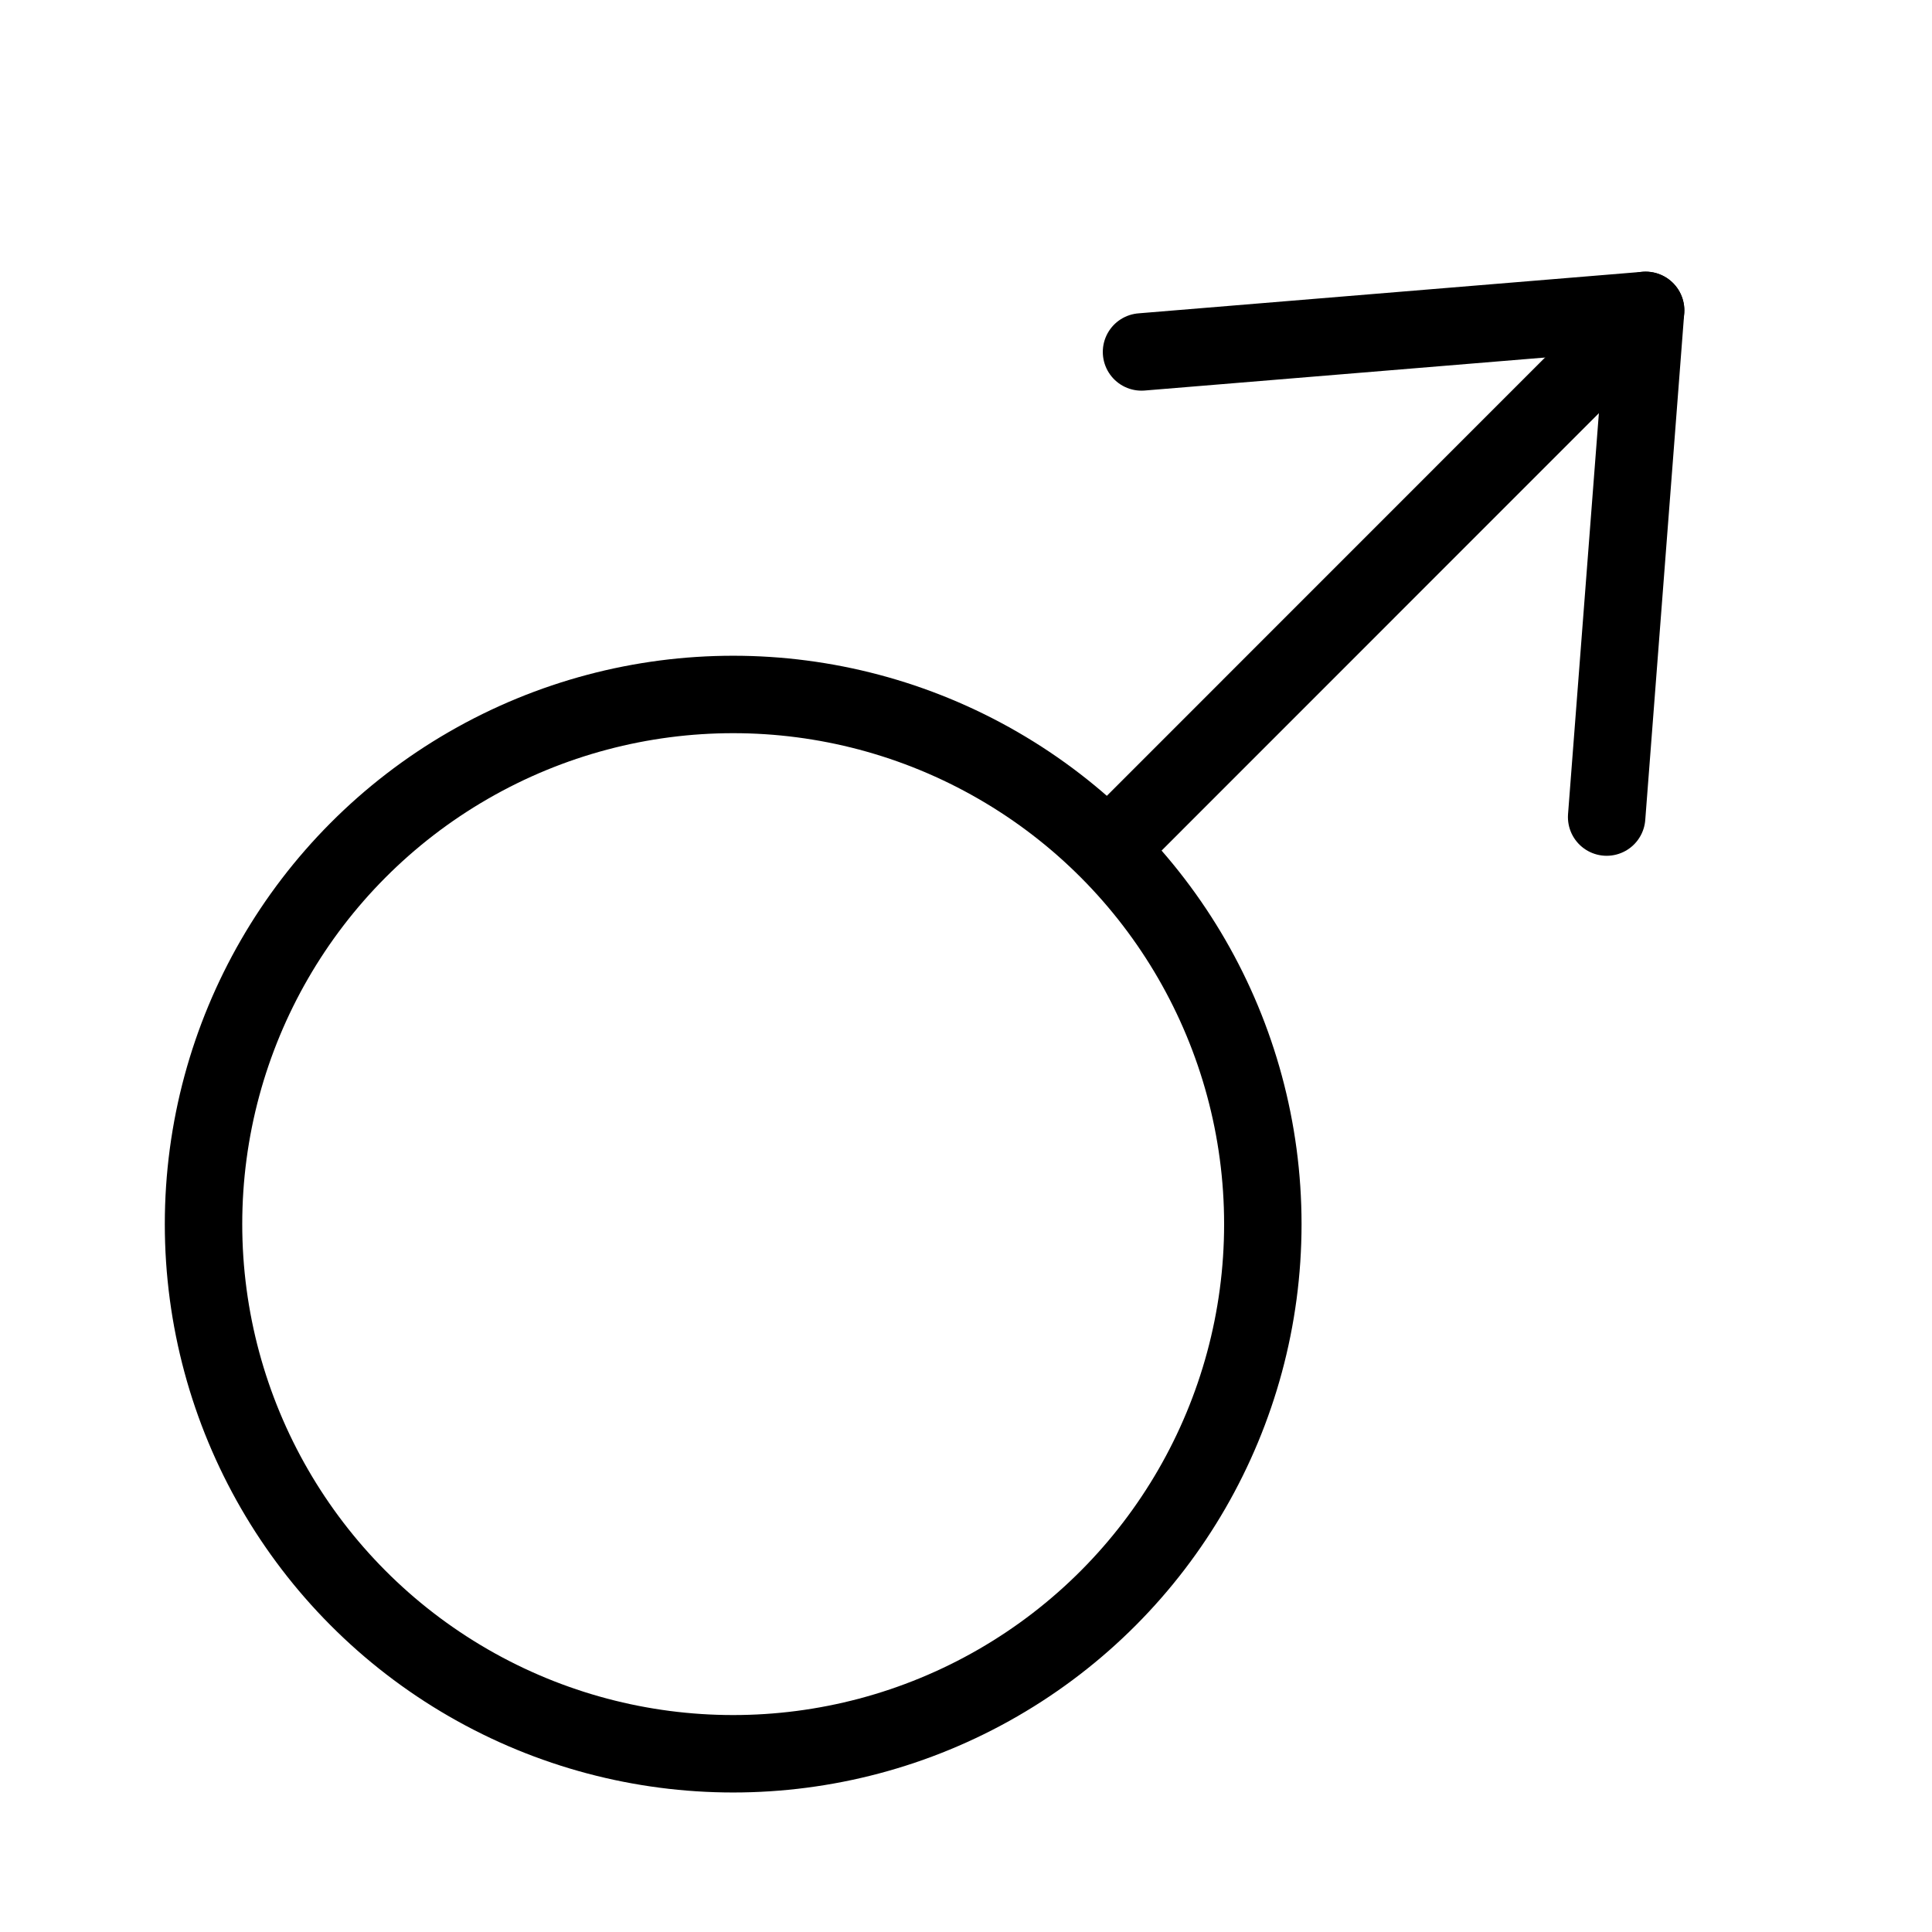 <svg xmlns="http://www.w3.org/2000/svg" width="149.7" height="149.7" viewBox="0 0 149.7 149.7">
  <defs>
    <style>
      .cls-1, .cls-2, .cls-3 {
        fill: none;
      }

      .cls-1, .cls-3 {
        stroke: #000;
        stroke-miterlimit: 10;
        stroke-width: 6px;
      }

      .cls-3 {
        stroke-linecap: round;
      }
    </style>
  </defs>
  <title>YCUZD_160223_5045_14</title>
  <g id="Layer_2" data-name="Layer 2">
    <g id="Layer_1-2" data-name="Layer 1">
      <circle class="cls-1" cx="56.81" cy="94.85" r="41.04"/>
      <rect class="cls-2" width="149.7" height="149.7"/>
      <line class="cls-1" x1="127.14" y1="24.52" x2="85.83" y2="65.84"/>
      <line class="cls-3" x1="127.51" y1="24.05" x2="124.49" y2="63.31"/>
      <line class="cls-3" x1="127.51" y1="24.05" x2="88.45" y2="27.27"/>
    </g>
  </g>
</svg>
